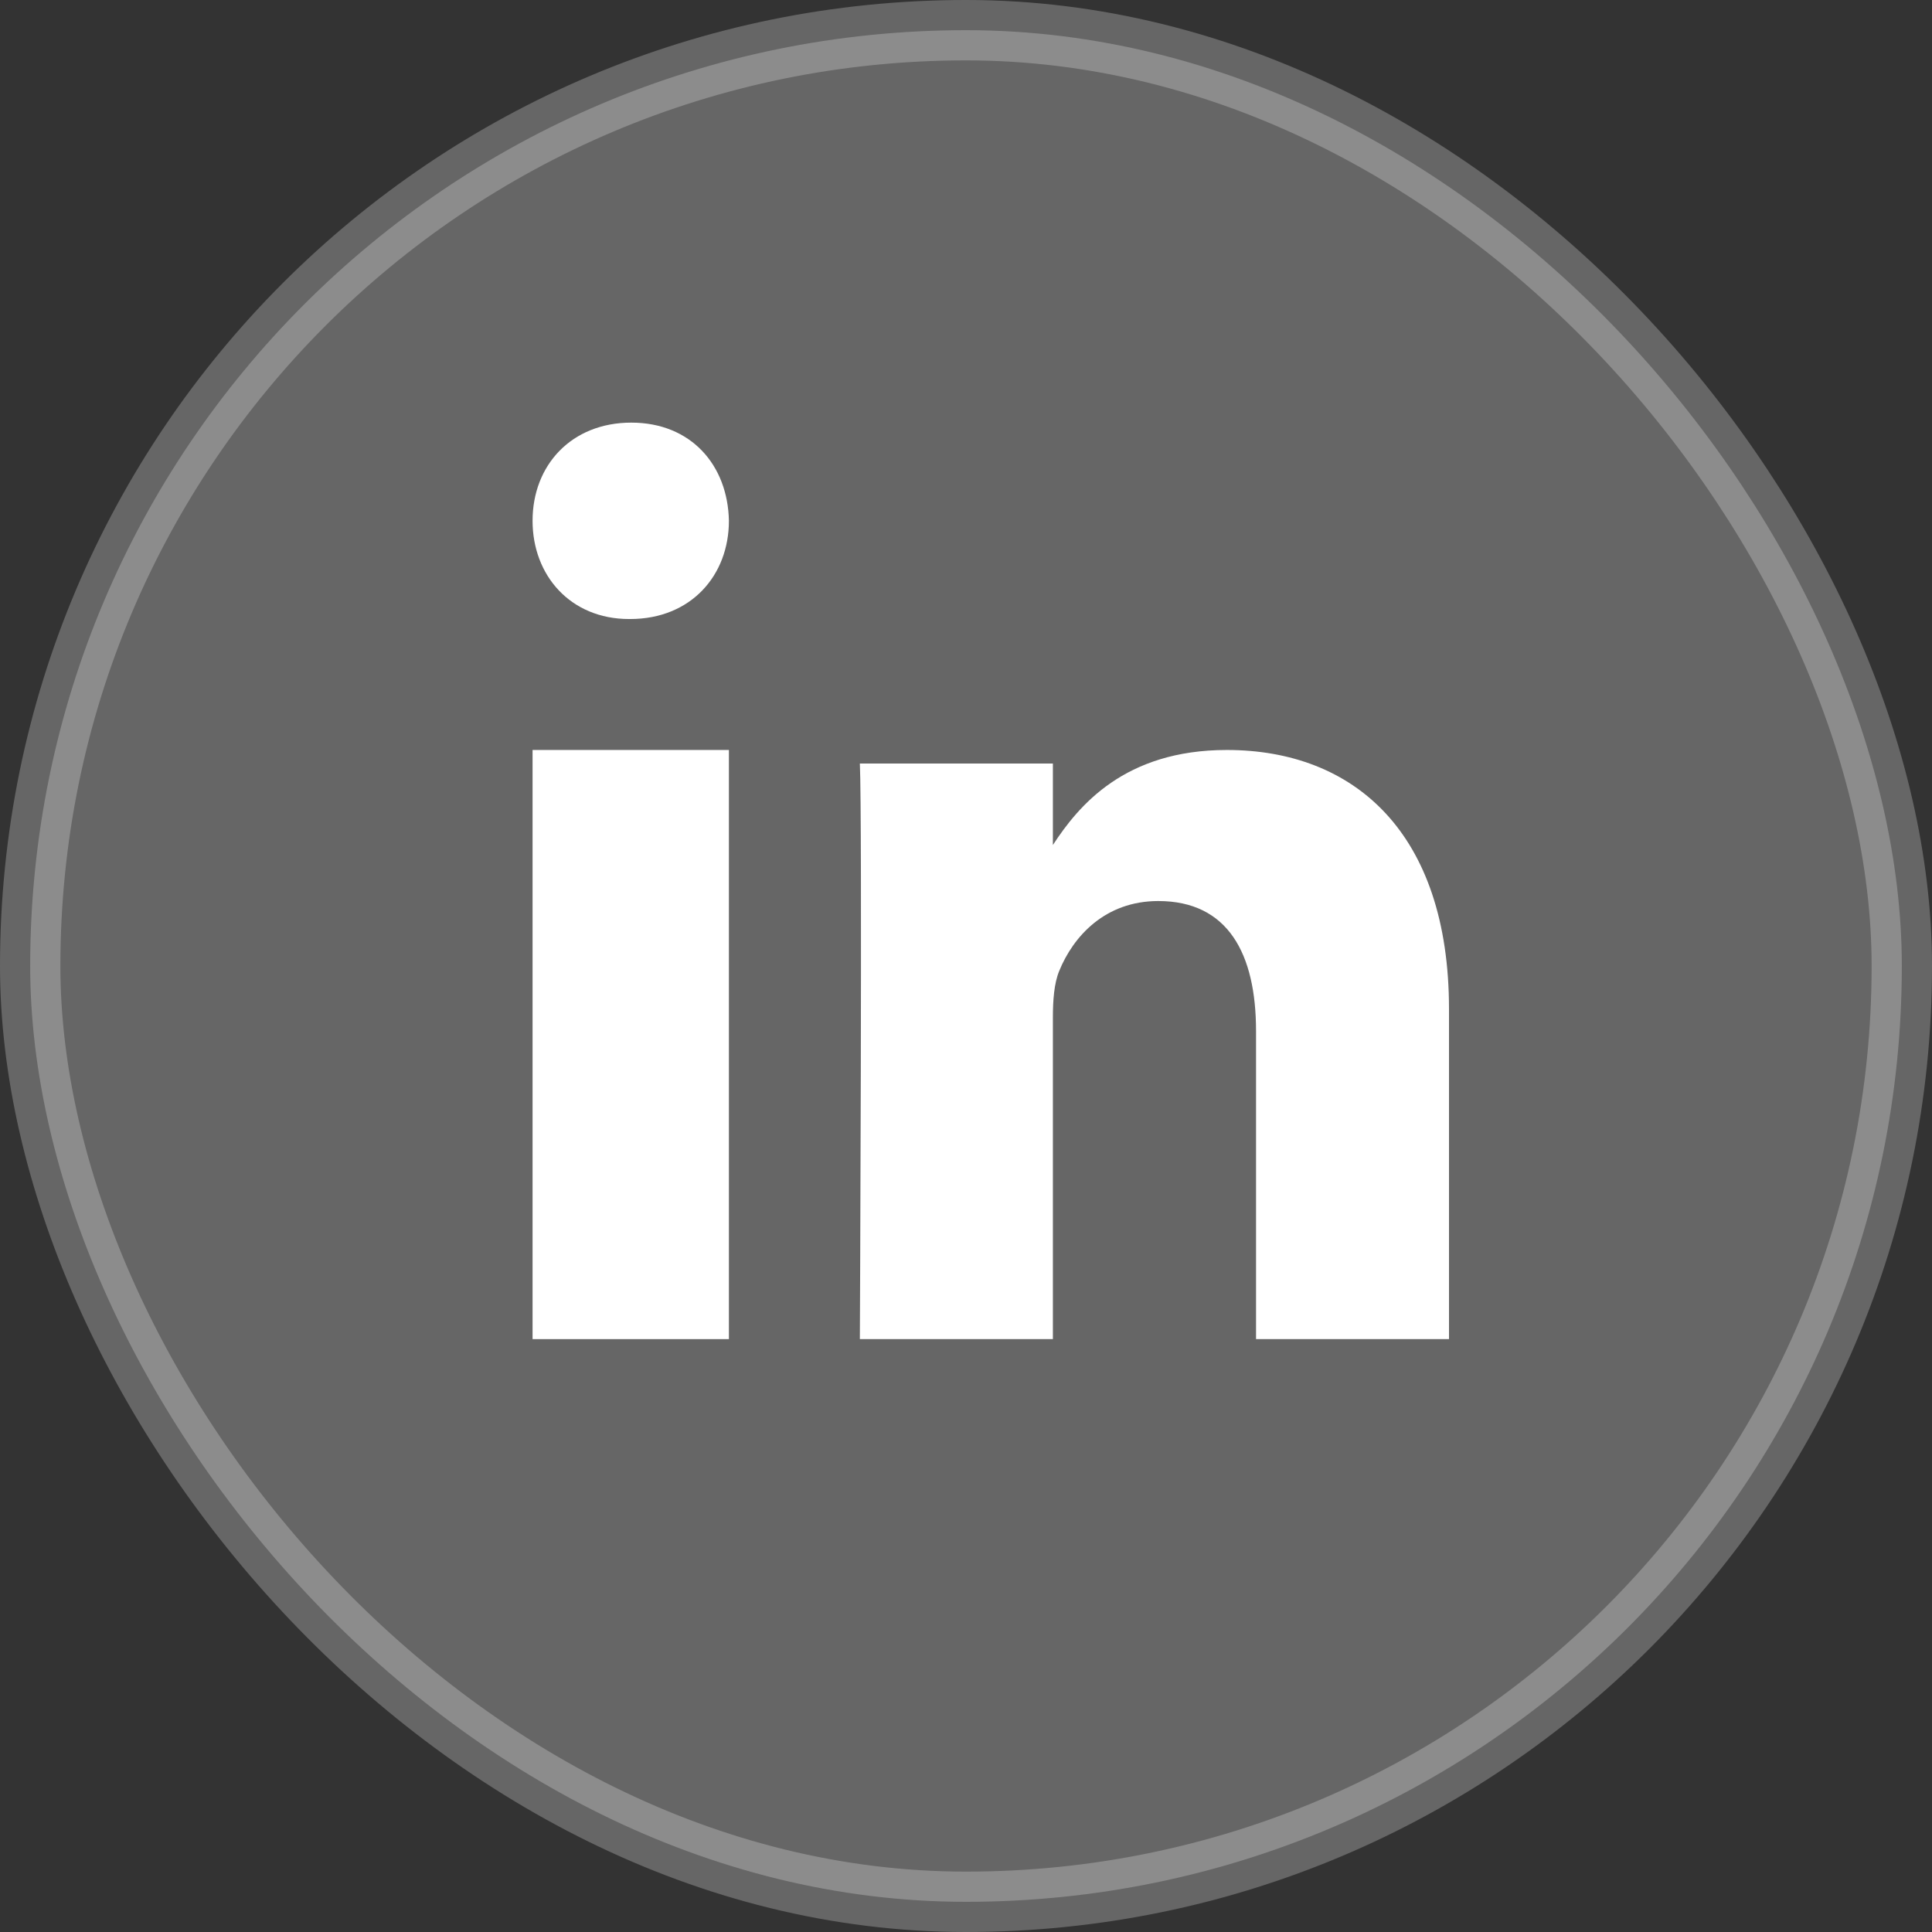 <svg width="32" height="32" viewBox="0 0 32 32" fill="none" xmlns="http://www.w3.org/2000/svg">
<rect x="0" y="0" width="32" height="32" fill="#333333" stroke="none"/>
<rect opacity="0.25" x="0.5" y="0.5" width="31" height="31" rx="15.5" fill="white" stroke="white"/>
<path fill-rule="evenodd" clip-rule="evenodd" d="M12.073 22.18H8.821V12.422H12.073V22.18Z" fill="white"/>
<path fill-rule="evenodd" clip-rule="evenodd" d="M10.437 10.253H10.419C9.448 10.253 8.821 9.53 8.821 8.626C8.821 7.703 9.467 7 10.456 7C11.445 7 12.055 7.703 12.073 8.626C12.073 9.53 11.445 10.253 10.437 10.253Z" fill="white"/>
<path fill-rule="evenodd" clip-rule="evenodd" d="M24 22.18H20.804V17.079C20.804 15.798 20.341 14.924 19.184 14.924C18.301 14.924 17.775 15.513 17.544 16.082C17.459 16.286 17.439 16.57 17.439 16.855V22.18H14.242C14.242 22.18 14.284 13.541 14.242 12.646H17.439V13.996C17.863 13.347 18.623 12.422 20.32 12.422C22.423 12.422 24 13.785 24 16.713L24 22.18Z" fill="white"/>
</svg>
